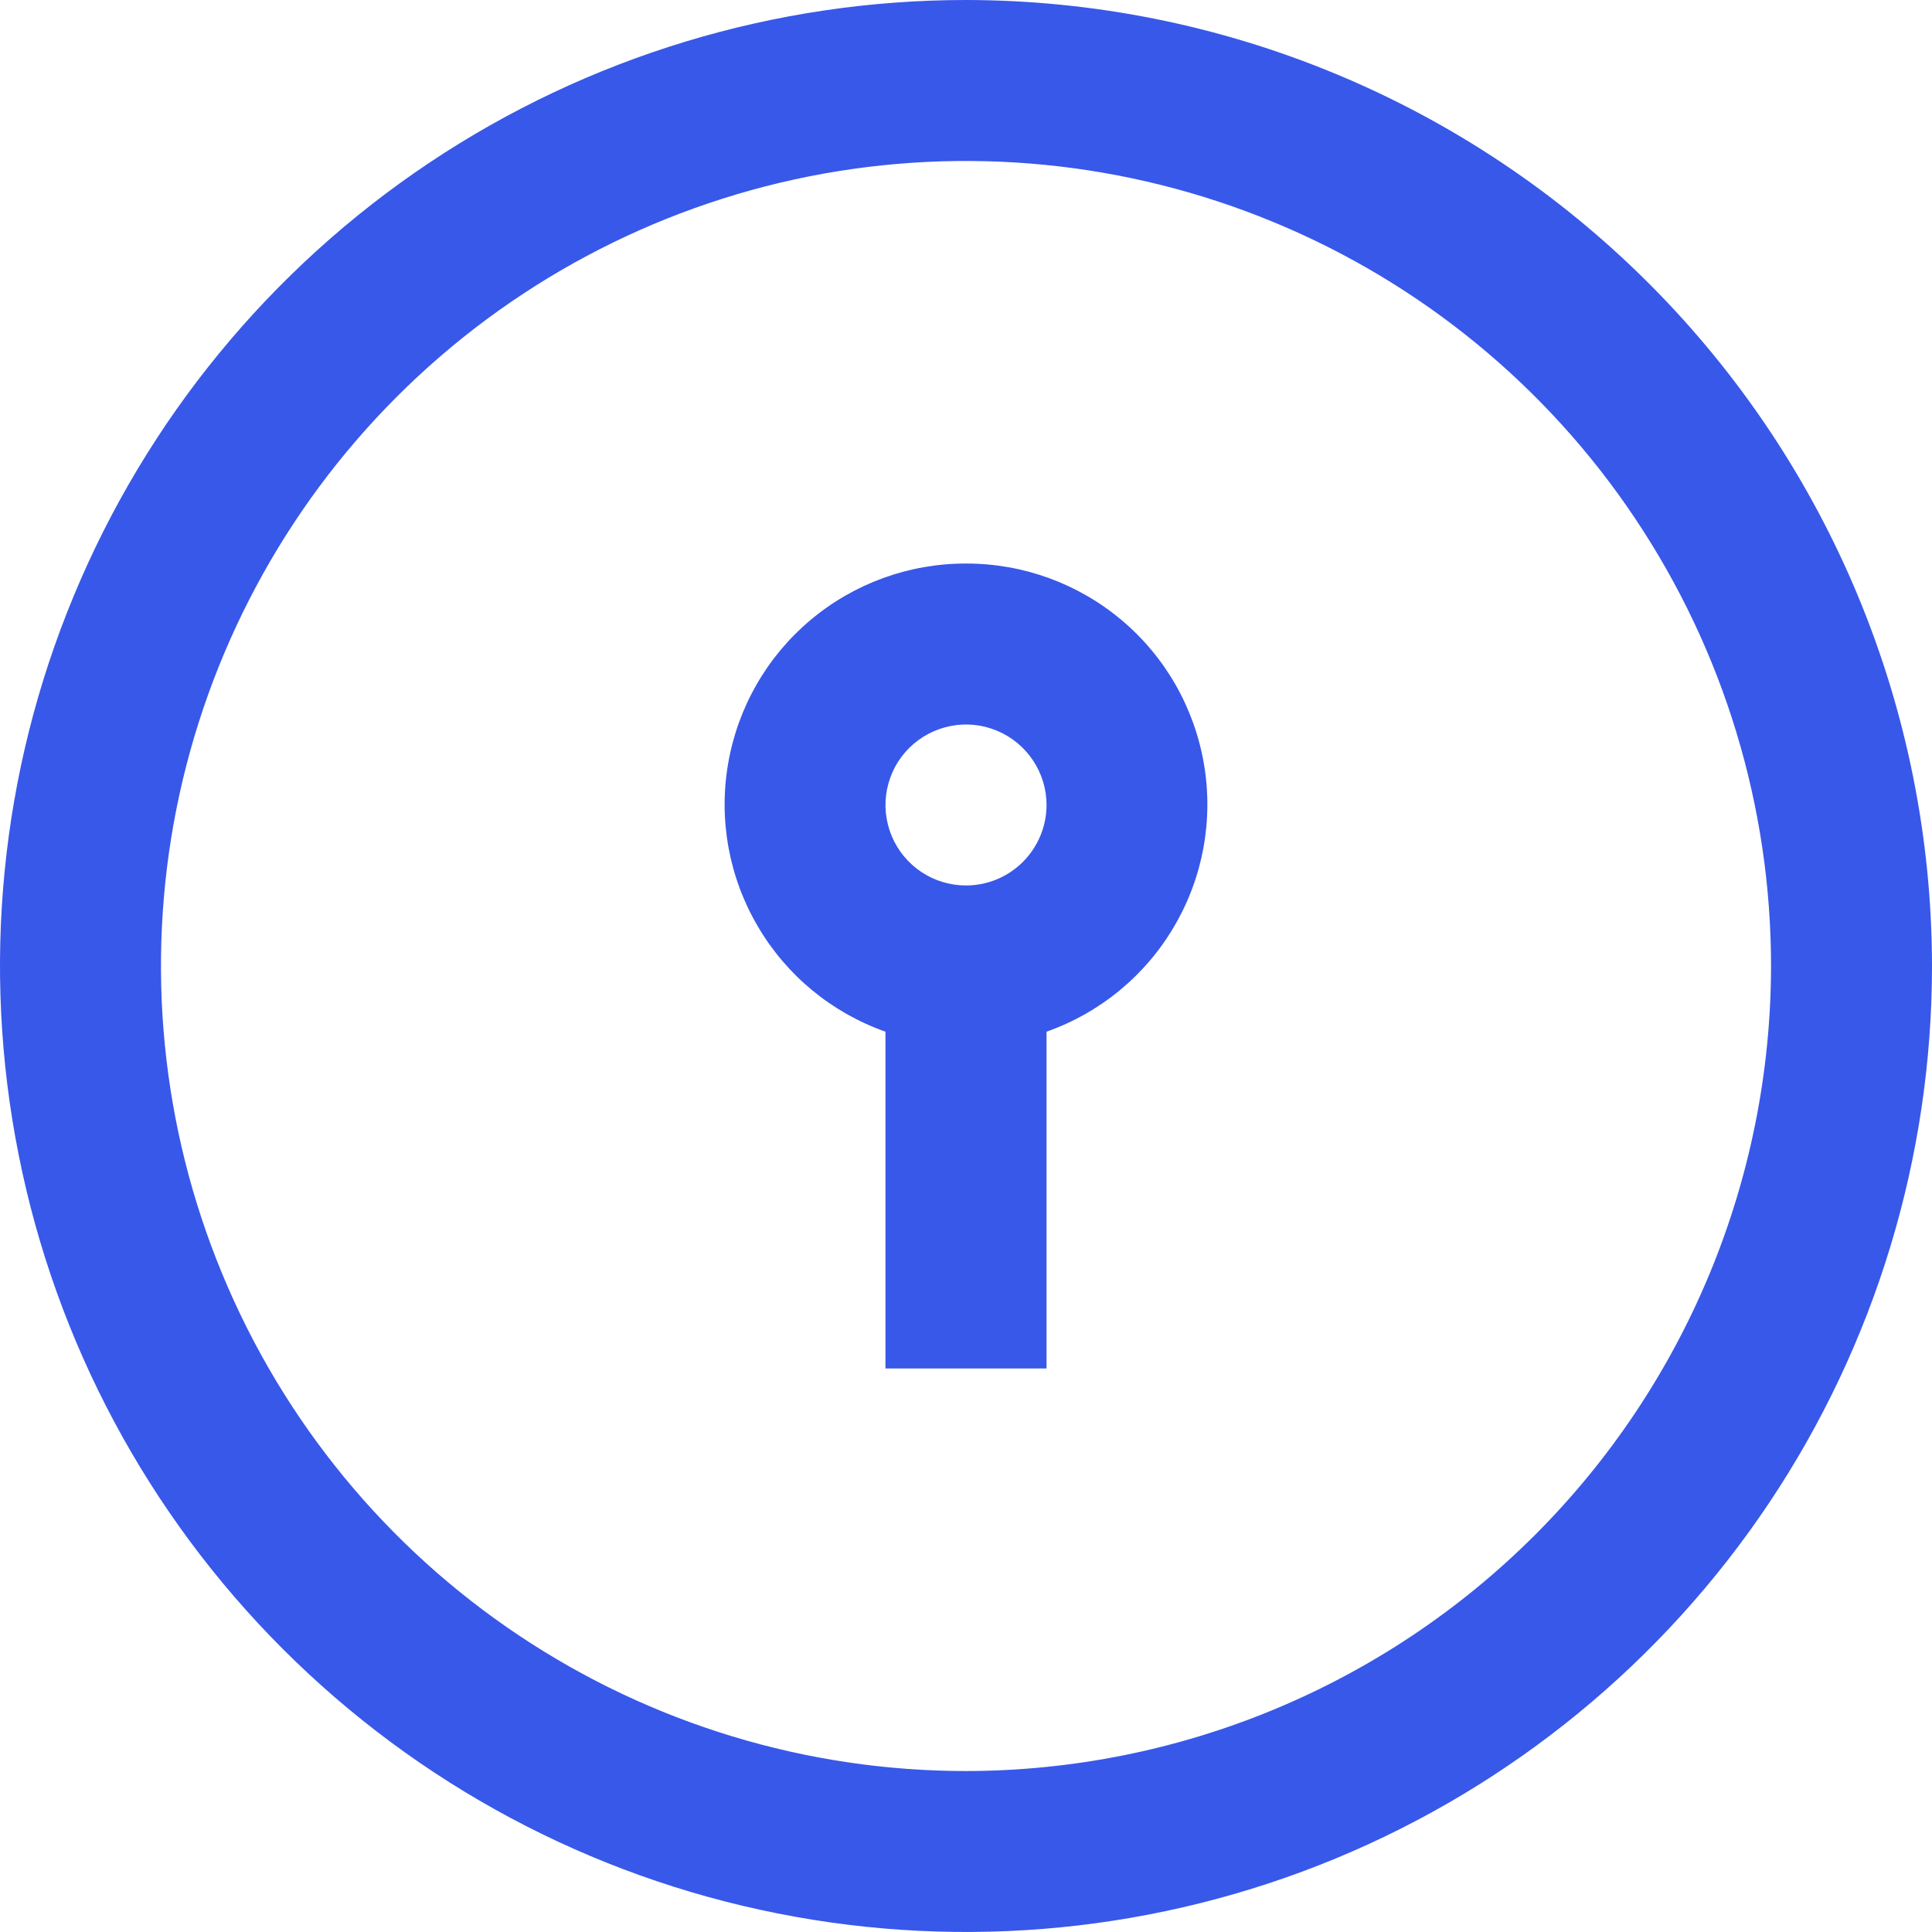 <svg width="16" height="16" viewBox="0 0 16 16" fill="none" xmlns="http://www.w3.org/2000/svg">
<g clip-path="url(#clip0_452_10414)">
<path d="M8 0C6.418 0 4.871 0.469 3.555 1.348C2.24 2.227 1.214 3.477 0.609 4.939C0.003 6.4 -0.155 8.009 0.154 9.561C0.462 11.113 1.224 12.538 2.343 13.657C3.462 14.776 4.887 15.538 6.439 15.846C7.991 16.155 9.6 15.996 11.062 15.391C12.523 14.786 13.773 13.76 14.652 12.445C15.531 11.129 16 9.582 16 8C15.998 5.879 15.154 3.845 13.654 2.346C12.155 0.846 10.121 0.002 8 0V0ZM8 14.667C6.681 14.667 5.393 14.276 4.296 13.543C3.2 12.811 2.345 11.769 1.841 10.551C1.336 9.333 1.204 7.993 1.461 6.699C1.719 5.406 2.354 4.218 3.286 3.286C4.218 2.354 5.406 1.719 6.699 1.461C7.993 1.204 9.333 1.336 10.551 1.841C11.769 2.345 12.811 3.2 13.543 4.296C14.276 5.393 14.667 6.681 14.667 8C14.665 9.768 13.962 11.462 12.712 12.712C11.462 13.962 9.768 14.665 8 14.667ZM8 4.667C7.529 4.666 7.072 4.832 6.712 5.135C6.351 5.438 6.11 5.859 6.03 6.324C5.95 6.788 6.037 7.266 6.276 7.672C6.514 8.079 6.889 8.387 7.333 8.544V11.333H8.667V8.544C9.111 8.387 9.486 8.079 9.724 7.672C9.963 7.266 10.05 6.788 9.97 6.324C9.89 5.859 9.649 5.438 9.288 5.135C8.928 4.832 8.471 4.666 8 4.667ZM8 7.333C7.868 7.333 7.739 7.294 7.63 7.221C7.52 7.148 7.435 7.044 7.384 6.922C7.334 6.8 7.32 6.666 7.346 6.537C7.372 6.407 7.435 6.288 7.529 6.195C7.622 6.102 7.741 6.039 7.87 6.013C7.999 5.987 8.133 6 8.255 6.051C8.377 6.101 8.481 6.187 8.554 6.296C8.628 6.406 8.667 6.535 8.667 6.667C8.667 6.843 8.596 7.013 8.471 7.138C8.346 7.263 8.177 7.333 8 7.333Z" fill="#3858e9"/>
</g>
<defs>
<clipPath id="clip0_452_10414">
<rect width="16" height="16" fill="white"/>
</clipPath>
</defs>
</svg>
